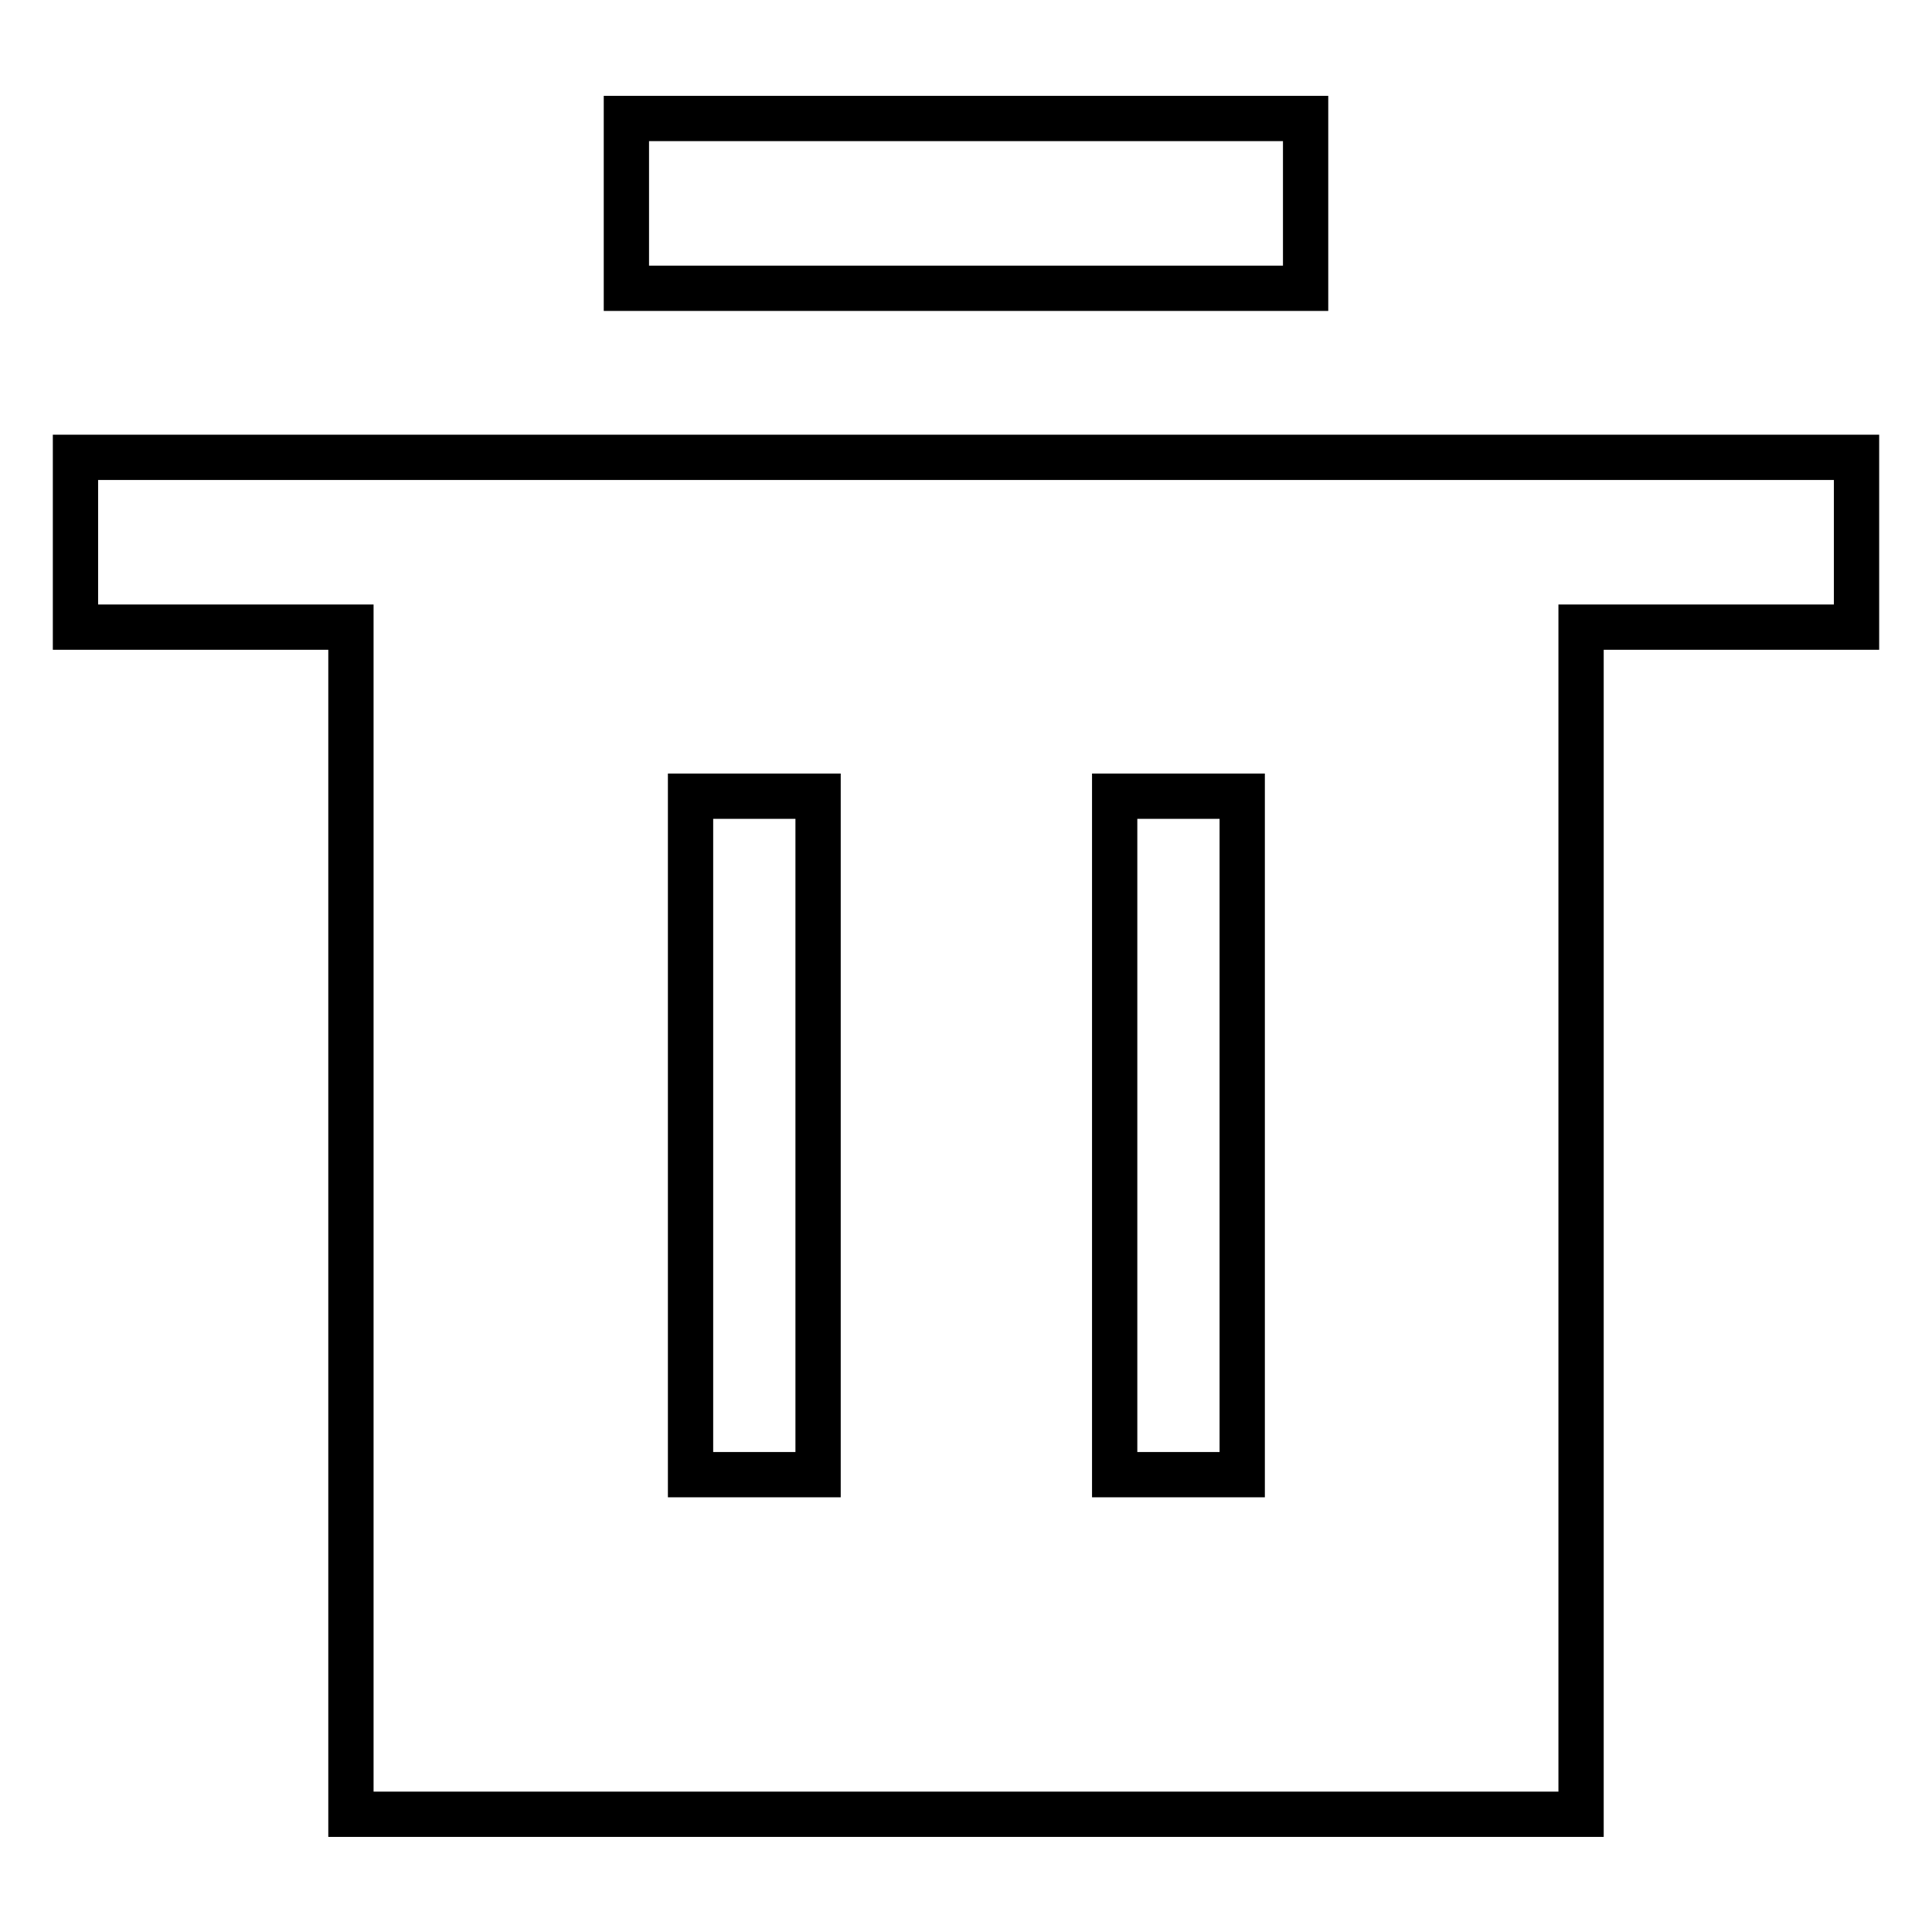<?xml version="1.0" encoding="utf-8"?>
<!-- Svg Vector Icons : http://www.onlinewebfonts.com/icon -->
<!DOCTYPE svg PUBLIC "-//W3C//DTD SVG 1.1//EN" "http://www.w3.org/Graphics/SVG/1.1/DTD/svg11.dtd">
<svg version="1.1" xmlns="http://www.w3.org/2000/svg" xmlns:xlink="http://www.w3.org/1999/xlink" x="0px" y="0px" viewBox="0 0 256 256" enable-background="new 0 0 256 256" xml:space="preserve">
<g> <path stroke-width="6" fill-opacity="0" stroke="#000000"  d="M209.5,83.1v157.3h-163V83.1H10V60.6h236v22.5H209.5z M91.5,105.5v89.9h16.9v-89.9H91.5z M147.7,105.5v89.9 h16.9v-89.9H147.7z M83,15.7H173v22.5H83V15.7z"/></g>
</svg>